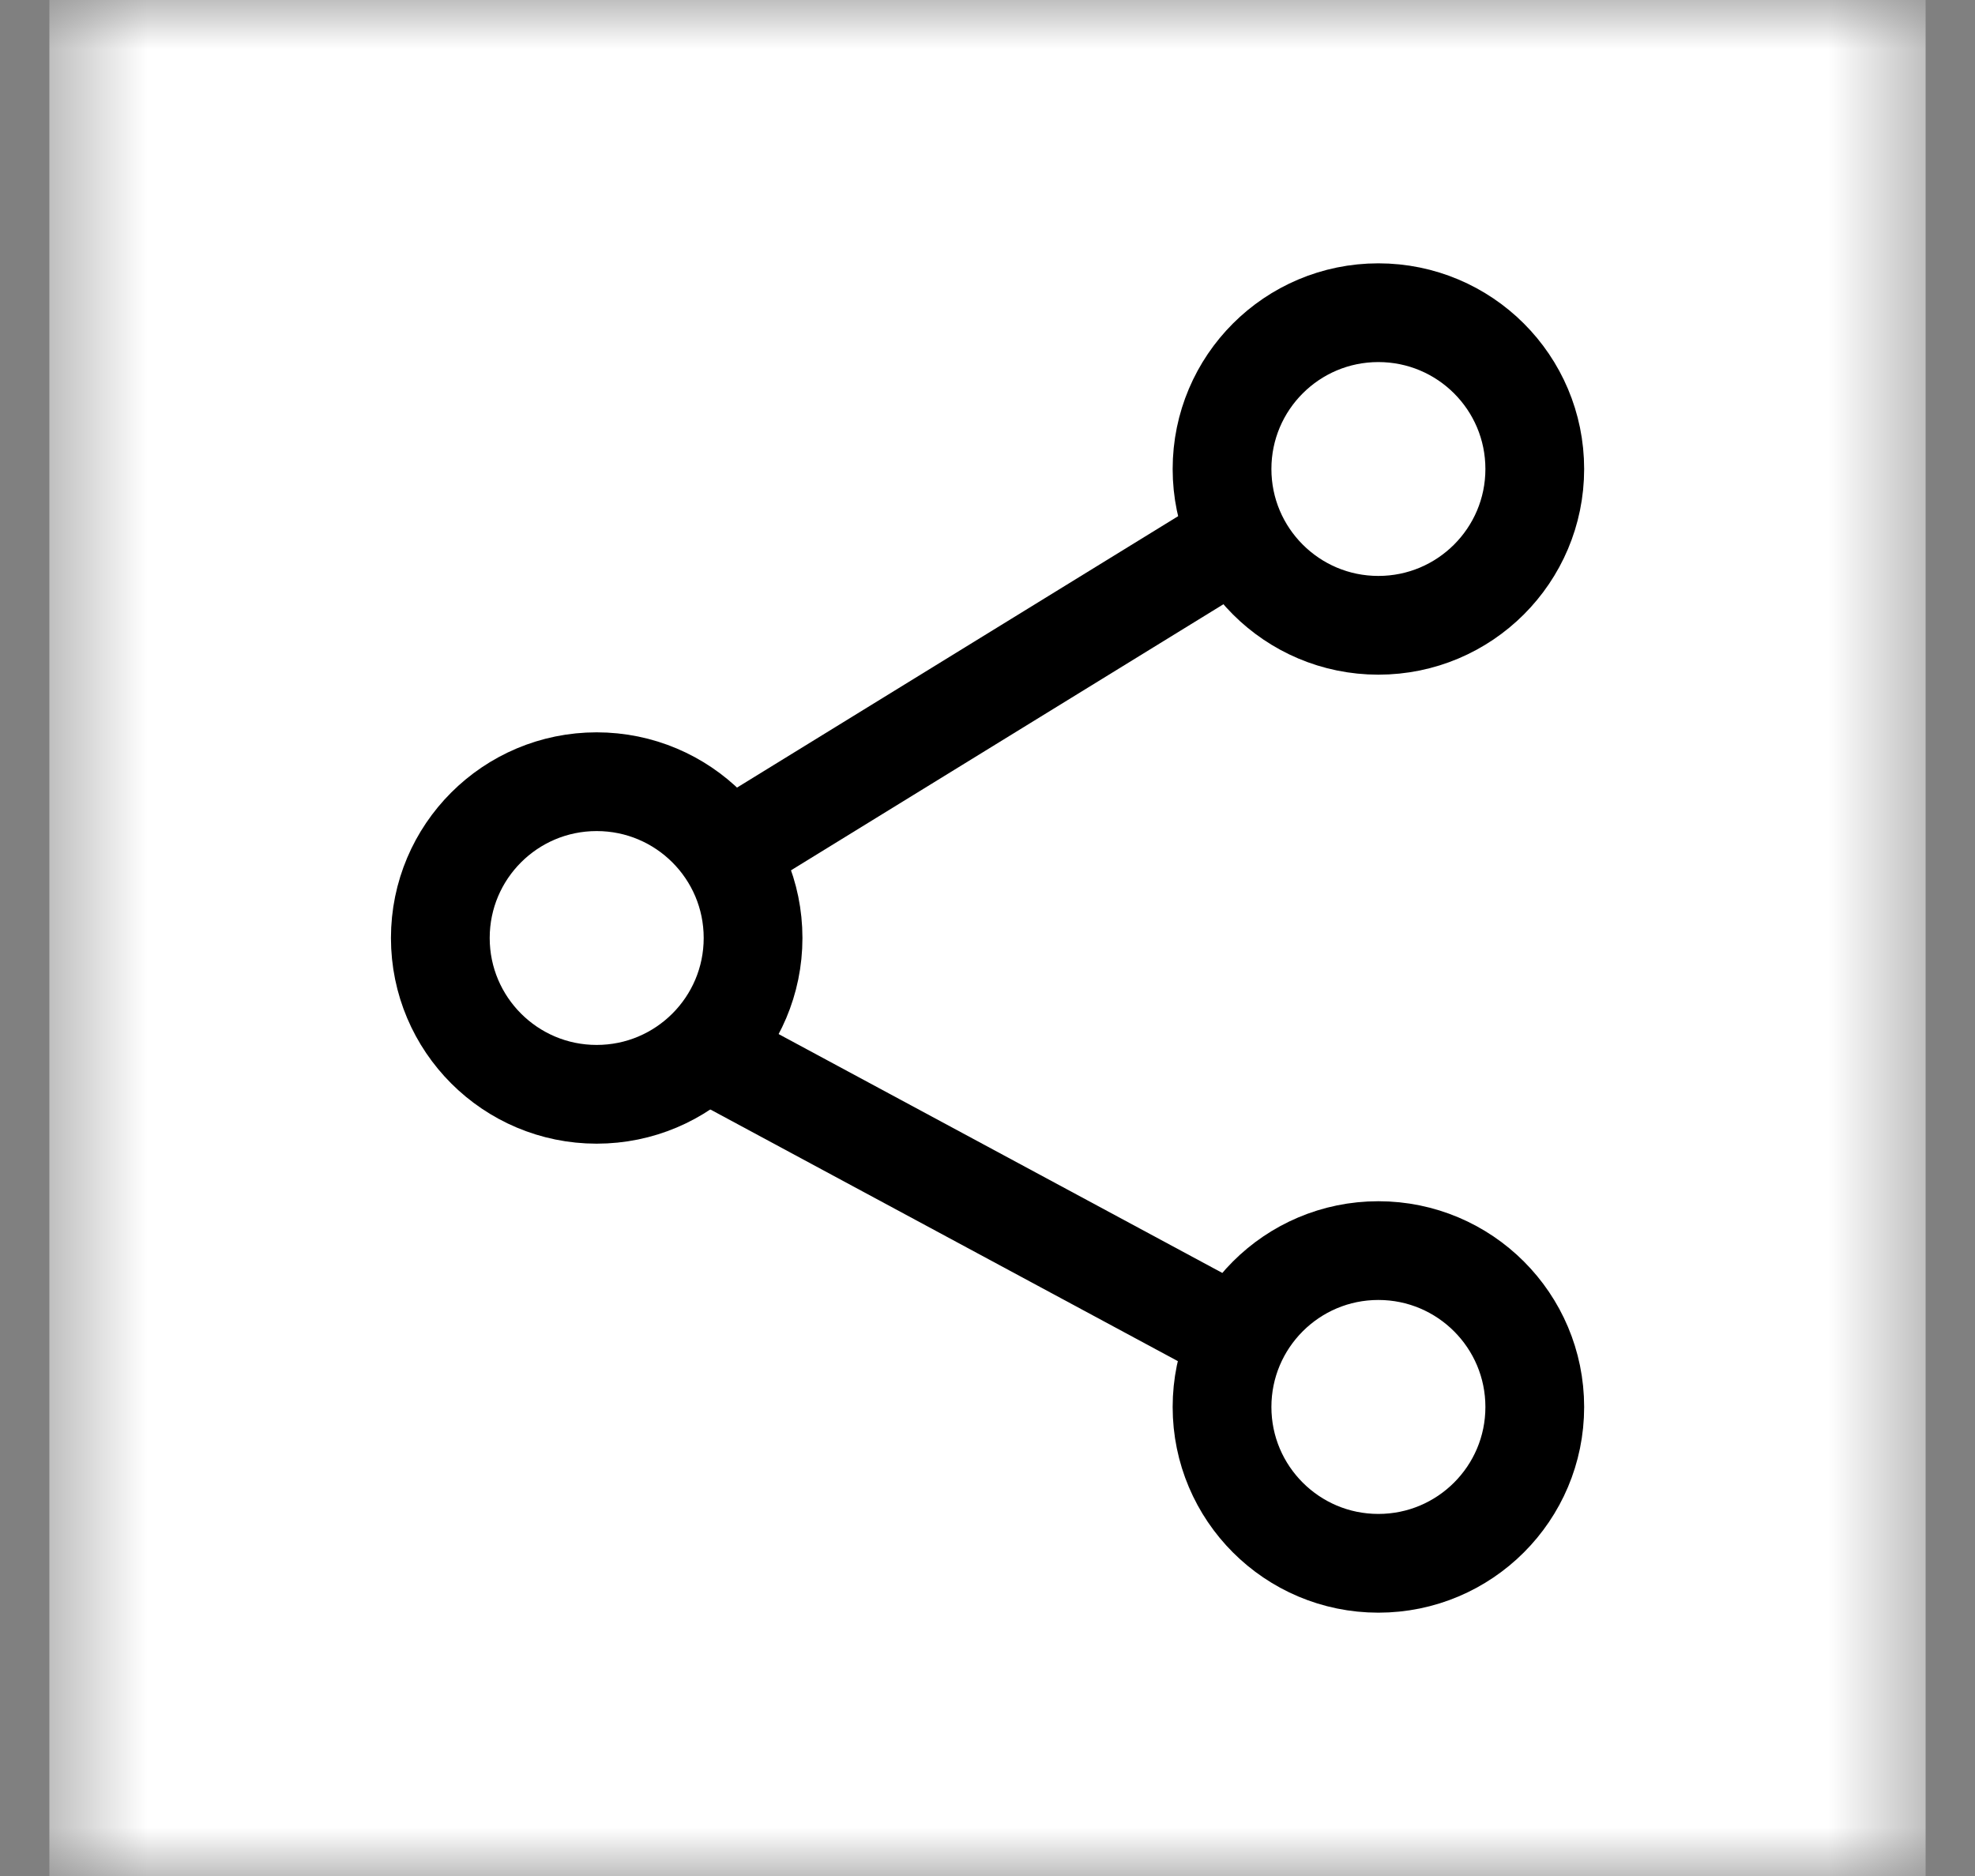 <svg width="20" height="19" viewBox="0 0 20 19" fill="none" xmlns="http://www.w3.org/2000/svg">
<rect x="0" y="0" width="20" height="19" fill="#808080" stroke="none"/>
<mask id="mask0_61_51" style="mask-type:luminance" maskUnits="userSpaceOnUse" x="0" y="0" width="20" height="19">
<path d="M19.5 0H0.5V19H19.5V0Z" fill="white"/>
</mask>
<g mask="url(#mask0_61_51)">
<path d="M19.5 0H0.5V19H19.5V0Z" fill="white"/>
<path d="M6.042 11.083C6.917 11.083 7.626 10.374 7.626 9.5C7.626 8.625 6.917 7.917 6.042 7.917C5.168 7.917 4.459 8.625 4.459 9.5C4.459 10.374 5.168 11.083 6.042 11.083Z" stroke="black" stroke-linejoin="round"/>
<path d="M13.958 6.333C14.833 6.333 15.542 5.624 15.542 4.75C15.542 3.875 14.833 3.167 13.958 3.167C13.084 3.167 12.375 3.875 12.375 4.75C12.375 5.624 13.084 6.333 13.958 6.333Z" stroke="black" stroke-linejoin="round"/>
<path d="M12.374 5.542L7.229 8.708" stroke="black"/>
<path d="M13.958 15.833C14.833 15.833 15.542 15.124 15.542 14.25C15.542 13.375 14.833 12.666 13.958 12.666C13.084 12.666 12.375 13.375 12.375 14.25C12.375 15.124 13.084 15.833 13.958 15.833Z" stroke="black" stroke-linejoin="round"/>
<path d="M7.229 10.688L12.374 13.458" stroke="black"/>
</g>
</svg>
